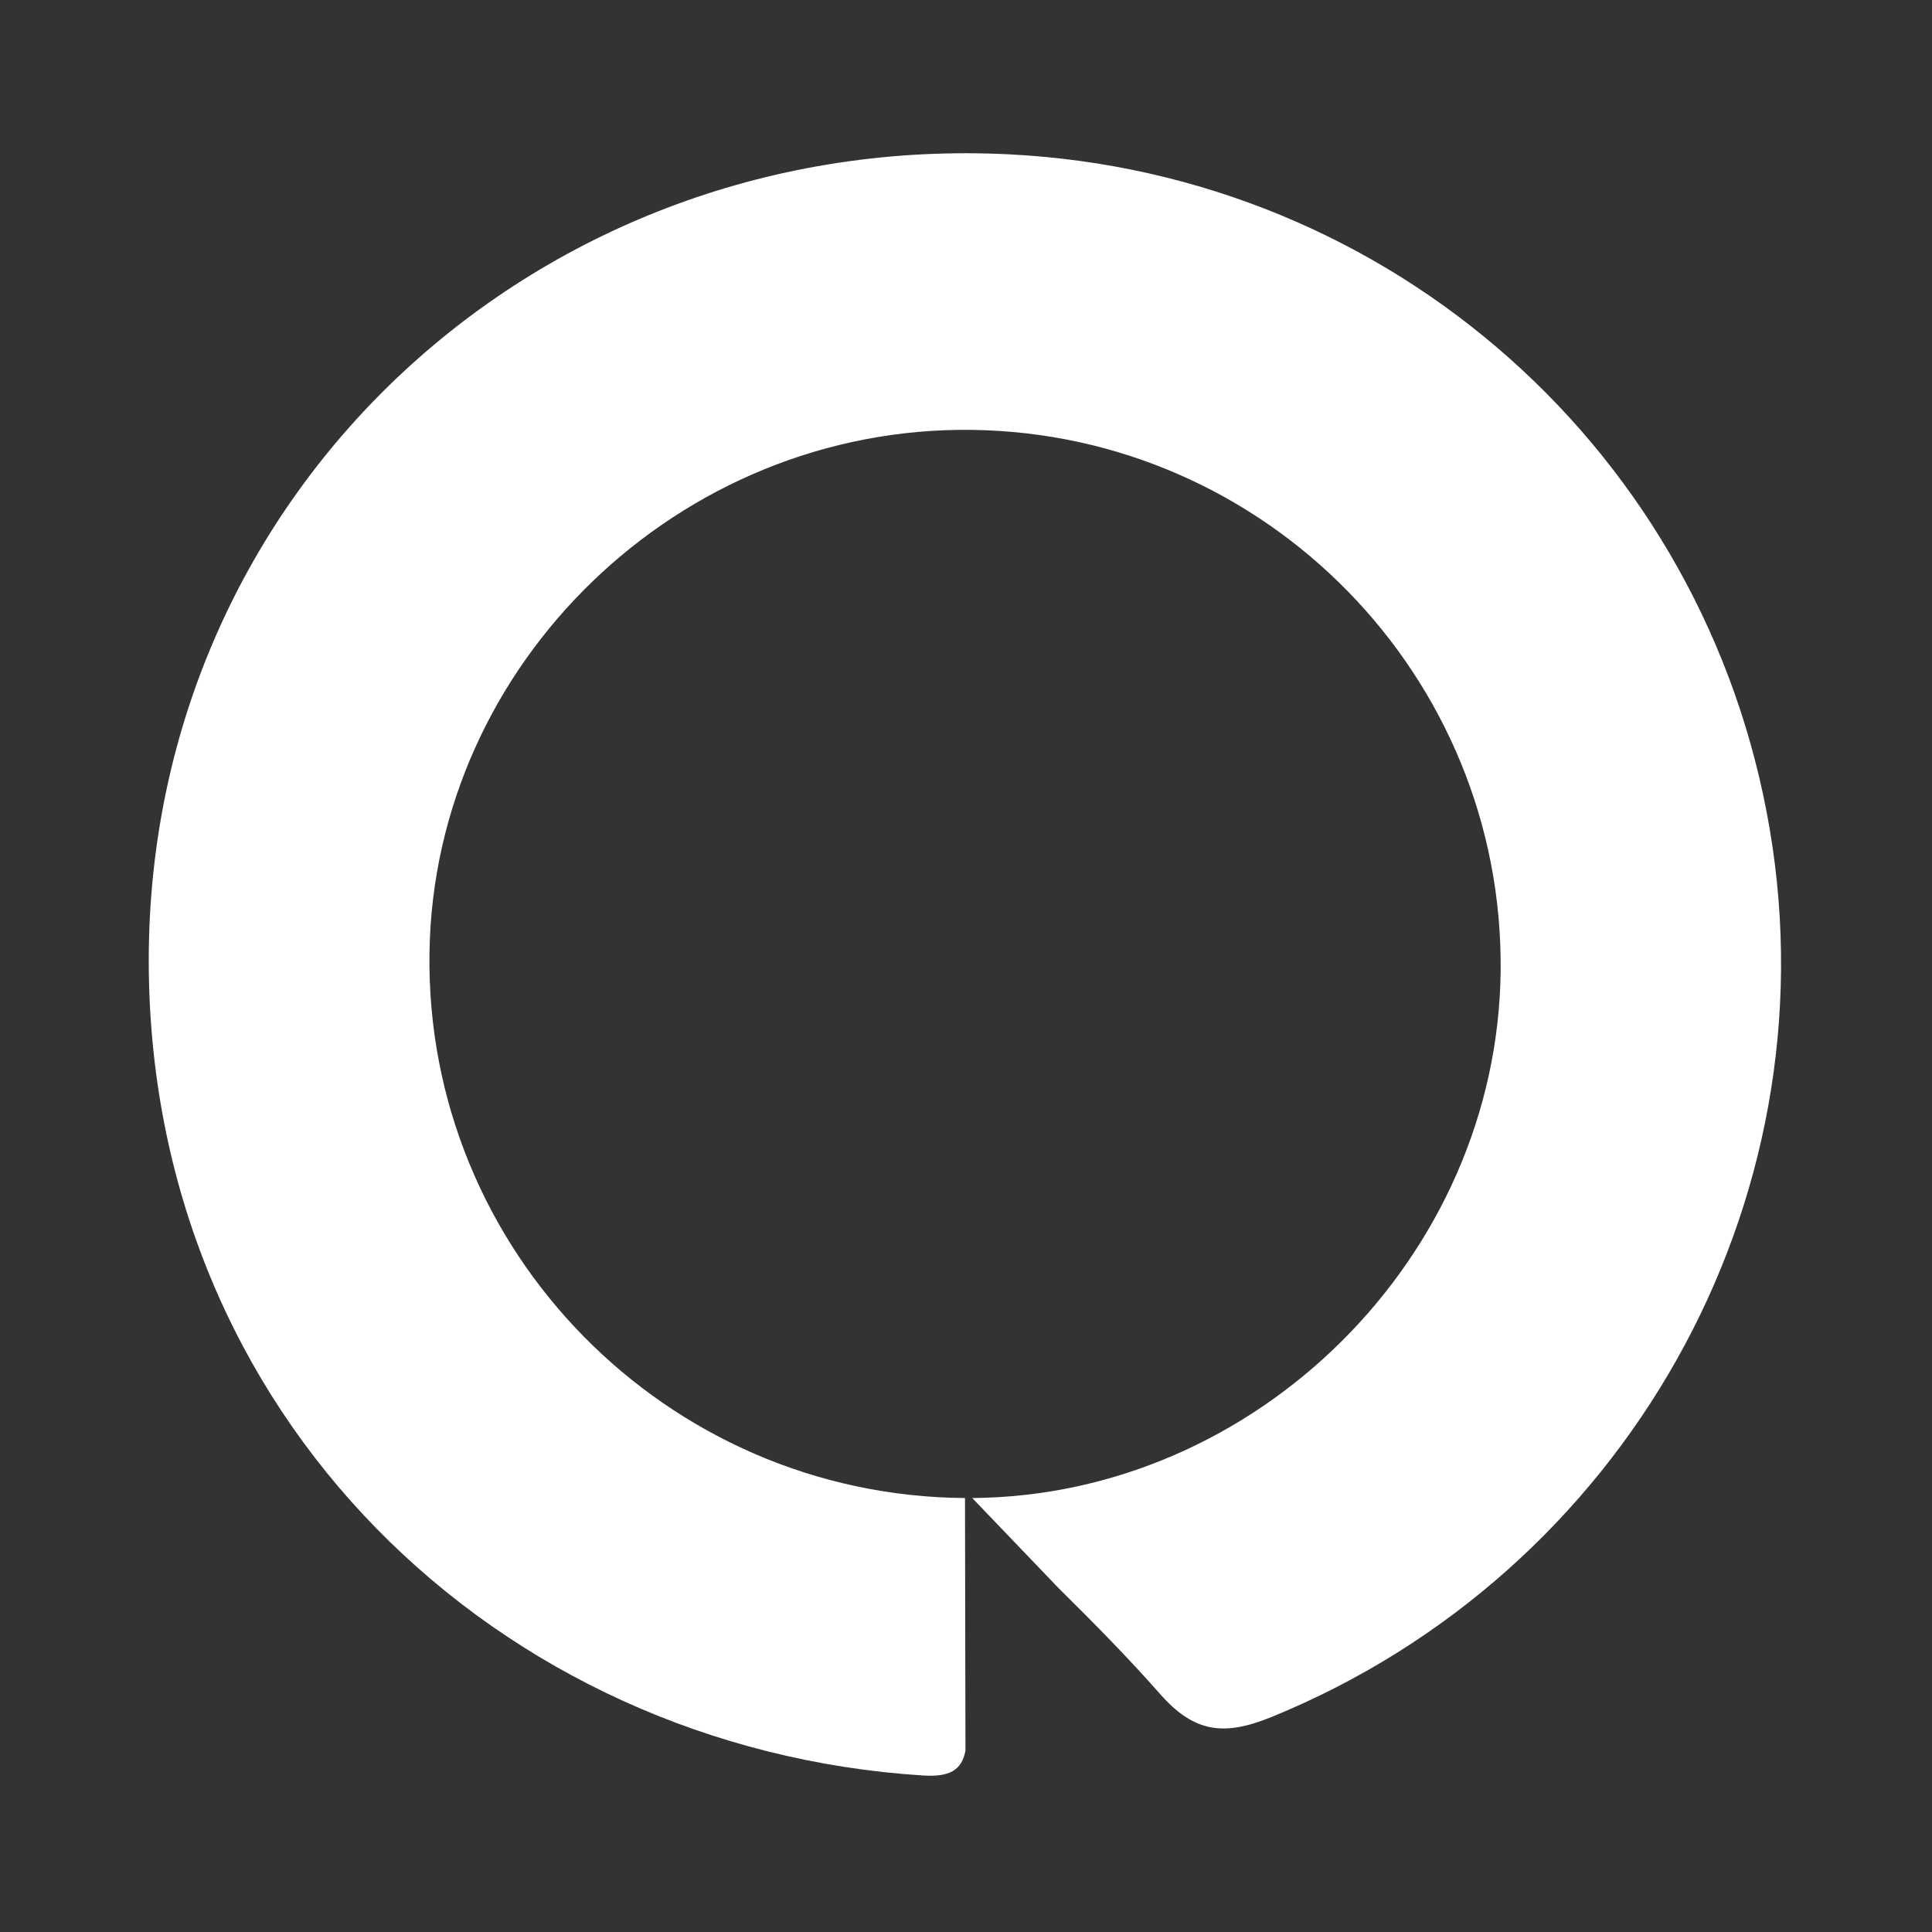 <svg width="512" height="512" viewBox="0 0 512 512" fill="none" xmlns="http://www.w3.org/2000/svg">
<rect x="0" y="0" width="512" height="512" fill="#333333" stroke="none"/>
<path d="M469.017 219.844C452.129 120.014 368.765 46.008 267.494 40.903C143.394 34.633 39.542 129.597 39.422 254.294C39.302 375.23 132.085 463.357 244.575 470.522C251.475 470.97 254.895 469.238 255.855 463.924L255.735 396.993C176.571 396.456 112.616 331.405 113.816 252.443C114.956 175.72 180.111 112.939 257.504 113.924C335.648 114.909 398.583 179.333 397.683 257.399C396.843 333.077 333.038 396.456 257.654 396.993L280.423 420.756C289.662 429.891 298.811 439.146 307.39 448.878C316.57 459.327 324.519 460.103 337.028 454.998C430.501 416.846 485.786 318.986 469.017 219.873V219.844Z" fill="white"/>
</svg>
